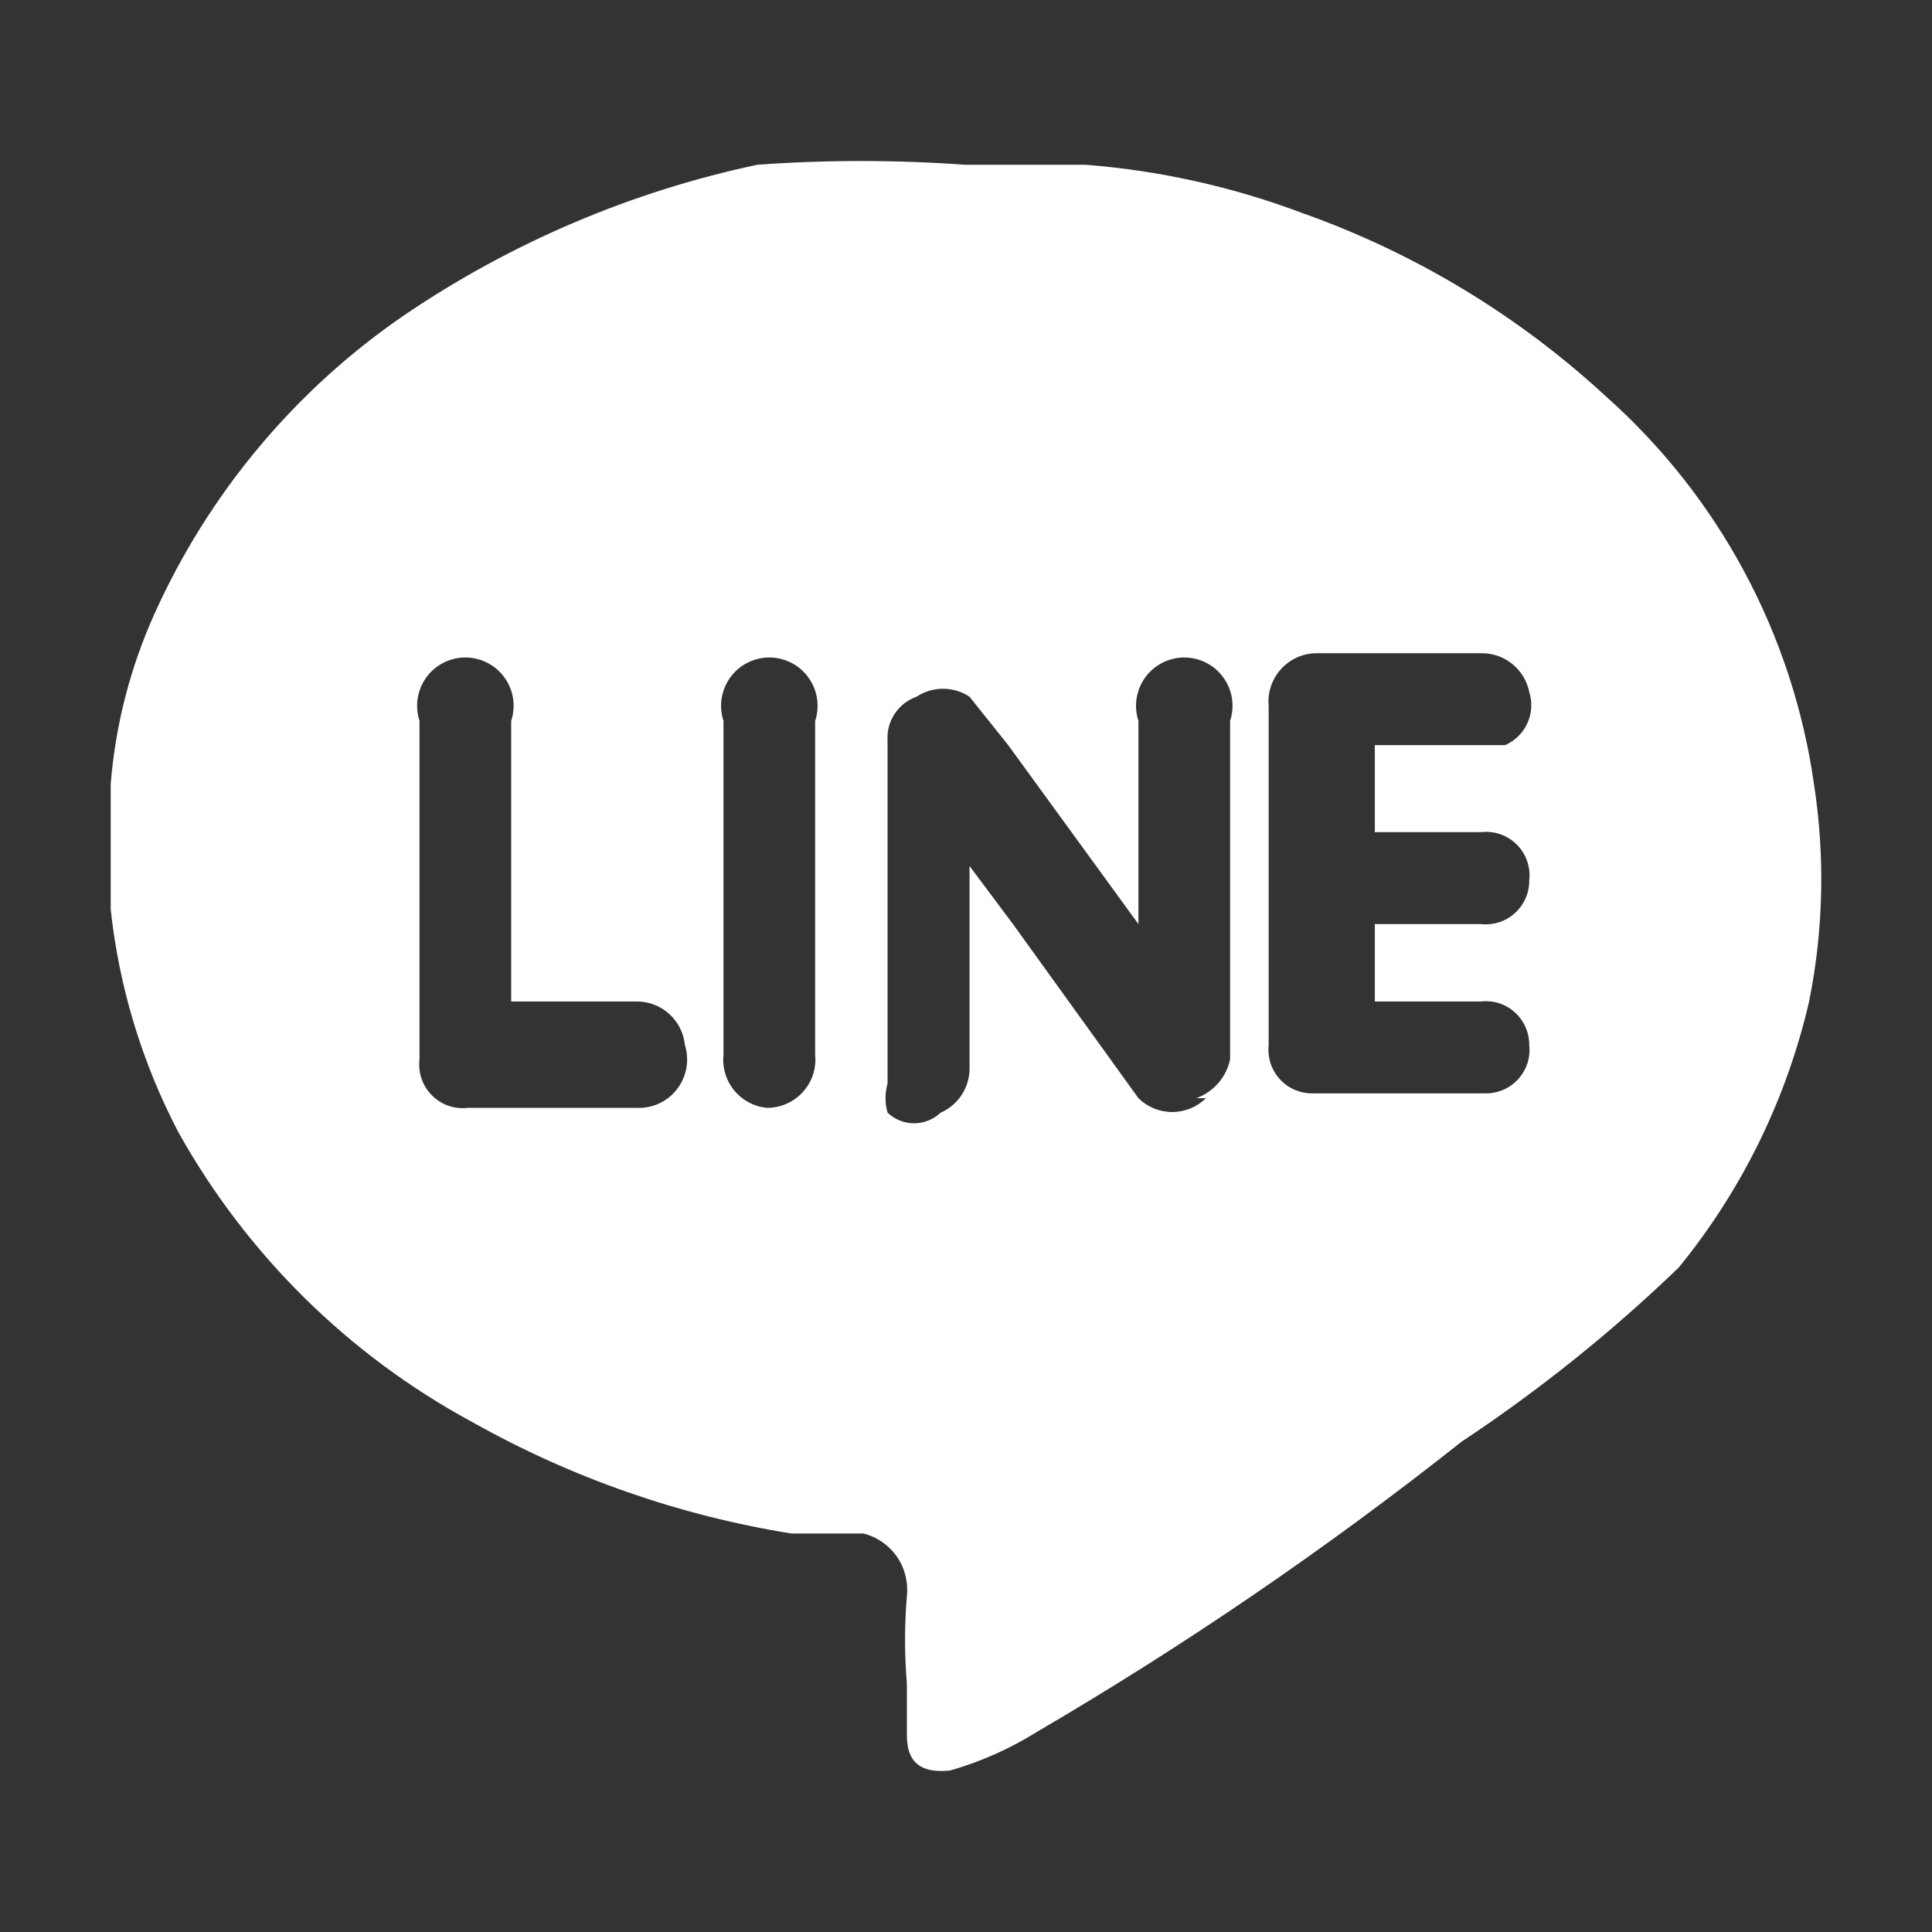 <svg width="36" height="36" viewBox="0 0 36 36" fill="none" xmlns="http://www.w3.org/2000/svg">
<rect x="0" y="0" width="36" height="36" fill="#333333" stroke="none"/>
<path d="M33.8 14.605C33.402 11.819 32.033 9.265 29.934 7.395C28.297 5.881 26.37 4.716 24.27 3.971C22.97 3.481 21.608 3.177 20.224 3.07H17.977C16.689 2.977 15.398 2.977 14.111 3.07C11.764 3.568 9.535 4.517 7.547 5.863C5.505 7.258 3.887 9.192 2.872 11.451C2.425 12.448 2.151 13.515 2.063 14.605V16.948C2.22 18.397 2.647 19.803 3.322 21.094C4.6 23.383 6.502 25.258 8.806 26.501C10.647 27.536 12.656 28.238 14.74 28.574H16.088C16.342 28.638 16.564 28.792 16.713 29.007C16.862 29.223 16.927 29.485 16.898 29.746C16.853 30.285 16.853 30.828 16.898 31.368C16.898 31.368 16.898 31.999 16.898 32.269C16.898 32.539 16.898 33.08 17.707 32.99C18.277 32.826 18.822 32.584 19.325 32.269C22.085 30.655 24.729 28.848 27.237 26.862C28.68 25.905 30.035 24.819 31.282 23.617C32.46 22.173 33.29 20.477 33.71 18.661C33.979 17.325 34.009 15.952 33.8 14.605ZM11.863 20.643H8.716C8.595 20.658 8.471 20.644 8.356 20.604C8.24 20.564 8.135 20.498 8.049 20.411C7.962 20.325 7.896 20.219 7.856 20.103C7.816 19.987 7.803 19.864 7.817 19.742V13.434C7.773 13.298 7.761 13.154 7.783 13.013C7.805 12.873 7.86 12.739 7.943 12.624C8.026 12.508 8.136 12.414 8.262 12.35C8.389 12.285 8.529 12.251 8.671 12.251C8.813 12.251 8.954 12.285 9.08 12.35C9.207 12.414 9.316 12.508 9.4 12.624C9.483 12.739 9.538 12.873 9.56 13.013C9.581 13.154 9.57 13.298 9.525 13.434V18.661H11.863C12.087 18.66 12.303 18.742 12.469 18.892C12.635 19.042 12.74 19.249 12.762 19.472C12.806 19.61 12.815 19.757 12.79 19.9C12.765 20.043 12.706 20.177 12.617 20.293C12.529 20.408 12.414 20.5 12.283 20.561C12.152 20.622 12.008 20.65 11.863 20.643ZM15.189 19.652C15.202 19.778 15.188 19.905 15.149 20.025C15.109 20.145 15.045 20.255 14.96 20.348C14.875 20.442 14.772 20.516 14.656 20.567C14.541 20.618 14.416 20.644 14.29 20.643C14.172 20.632 14.057 20.597 13.952 20.541C13.848 20.485 13.755 20.409 13.68 20.317C13.604 20.225 13.548 20.118 13.514 20.004C13.48 19.89 13.469 19.77 13.481 19.652V13.434C13.437 13.298 13.425 13.154 13.447 13.013C13.469 12.873 13.524 12.739 13.607 12.624C13.69 12.508 13.8 12.414 13.926 12.35C14.053 12.285 14.193 12.251 14.335 12.251C14.477 12.251 14.617 12.285 14.744 12.35C14.871 12.414 14.98 12.508 15.063 12.624C15.147 12.739 15.202 12.873 15.224 13.013C15.245 13.154 15.234 13.298 15.189 13.434V19.652ZM22.472 20.463C22.304 20.628 22.078 20.721 21.842 20.721C21.607 20.721 21.381 20.628 21.213 20.463L18.875 17.219L18.066 16.137V19.922C18.064 20.095 18.011 20.264 17.916 20.407C17.82 20.551 17.685 20.664 17.527 20.733C17.393 20.86 17.216 20.931 17.032 20.931C16.849 20.931 16.672 20.86 16.538 20.733C16.488 20.557 16.488 20.369 16.538 20.193C16.538 18.12 16.538 15.957 16.538 13.794C16.528 13.618 16.575 13.444 16.673 13.298C16.77 13.152 16.912 13.041 17.077 12.983C17.224 12.886 17.396 12.834 17.572 12.834C17.748 12.834 17.92 12.886 18.066 12.983L18.786 13.884L21.213 17.219V13.434C21.169 13.298 21.157 13.154 21.179 13.013C21.201 12.873 21.256 12.739 21.339 12.624C21.422 12.508 21.532 12.414 21.658 12.35C21.785 12.285 21.925 12.251 22.067 12.251C22.209 12.251 22.349 12.285 22.476 12.35C22.603 12.414 22.712 12.508 22.795 12.624C22.879 12.739 22.934 12.873 22.956 13.013C22.977 13.154 22.966 13.298 22.921 13.434V19.742C22.886 19.906 22.809 20.058 22.699 20.184C22.589 20.31 22.449 20.406 22.292 20.463H22.472ZM25.618 18.661H27.596C27.71 18.648 27.825 18.659 27.934 18.694C28.042 18.729 28.143 18.787 28.227 18.864C28.312 18.94 28.38 19.034 28.426 19.139C28.473 19.244 28.496 19.357 28.495 19.472C28.508 19.585 28.497 19.701 28.462 19.81C28.427 19.919 28.369 20.019 28.293 20.104C28.216 20.19 28.123 20.258 28.018 20.304C27.914 20.35 27.8 20.374 27.686 20.373H24.45C24.335 20.374 24.222 20.35 24.118 20.304C24.013 20.258 23.92 20.19 23.843 20.104C23.767 20.019 23.709 19.919 23.674 19.81C23.639 19.701 23.628 19.585 23.64 19.472V13.163C23.628 13.037 23.642 12.911 23.681 12.791C23.721 12.671 23.785 12.56 23.87 12.467C23.955 12.373 24.058 12.299 24.173 12.248C24.289 12.197 24.413 12.171 24.54 12.172H27.596C27.807 12.168 28.012 12.237 28.176 12.369C28.34 12.501 28.453 12.686 28.495 12.893C28.556 13.085 28.544 13.292 28.461 13.475C28.378 13.659 28.23 13.804 28.046 13.884H25.618V15.506H27.596C27.718 15.492 27.841 15.505 27.957 15.545C28.072 15.585 28.177 15.652 28.264 15.738C28.351 15.825 28.416 15.93 28.456 16.046C28.497 16.162 28.51 16.286 28.495 16.408C28.496 16.522 28.473 16.636 28.426 16.74C28.38 16.845 28.312 16.939 28.227 17.015C28.143 17.092 28.042 17.15 27.934 17.185C27.825 17.22 27.71 17.231 27.596 17.219H25.618V18.661Z" fill="white"/>
</svg>
